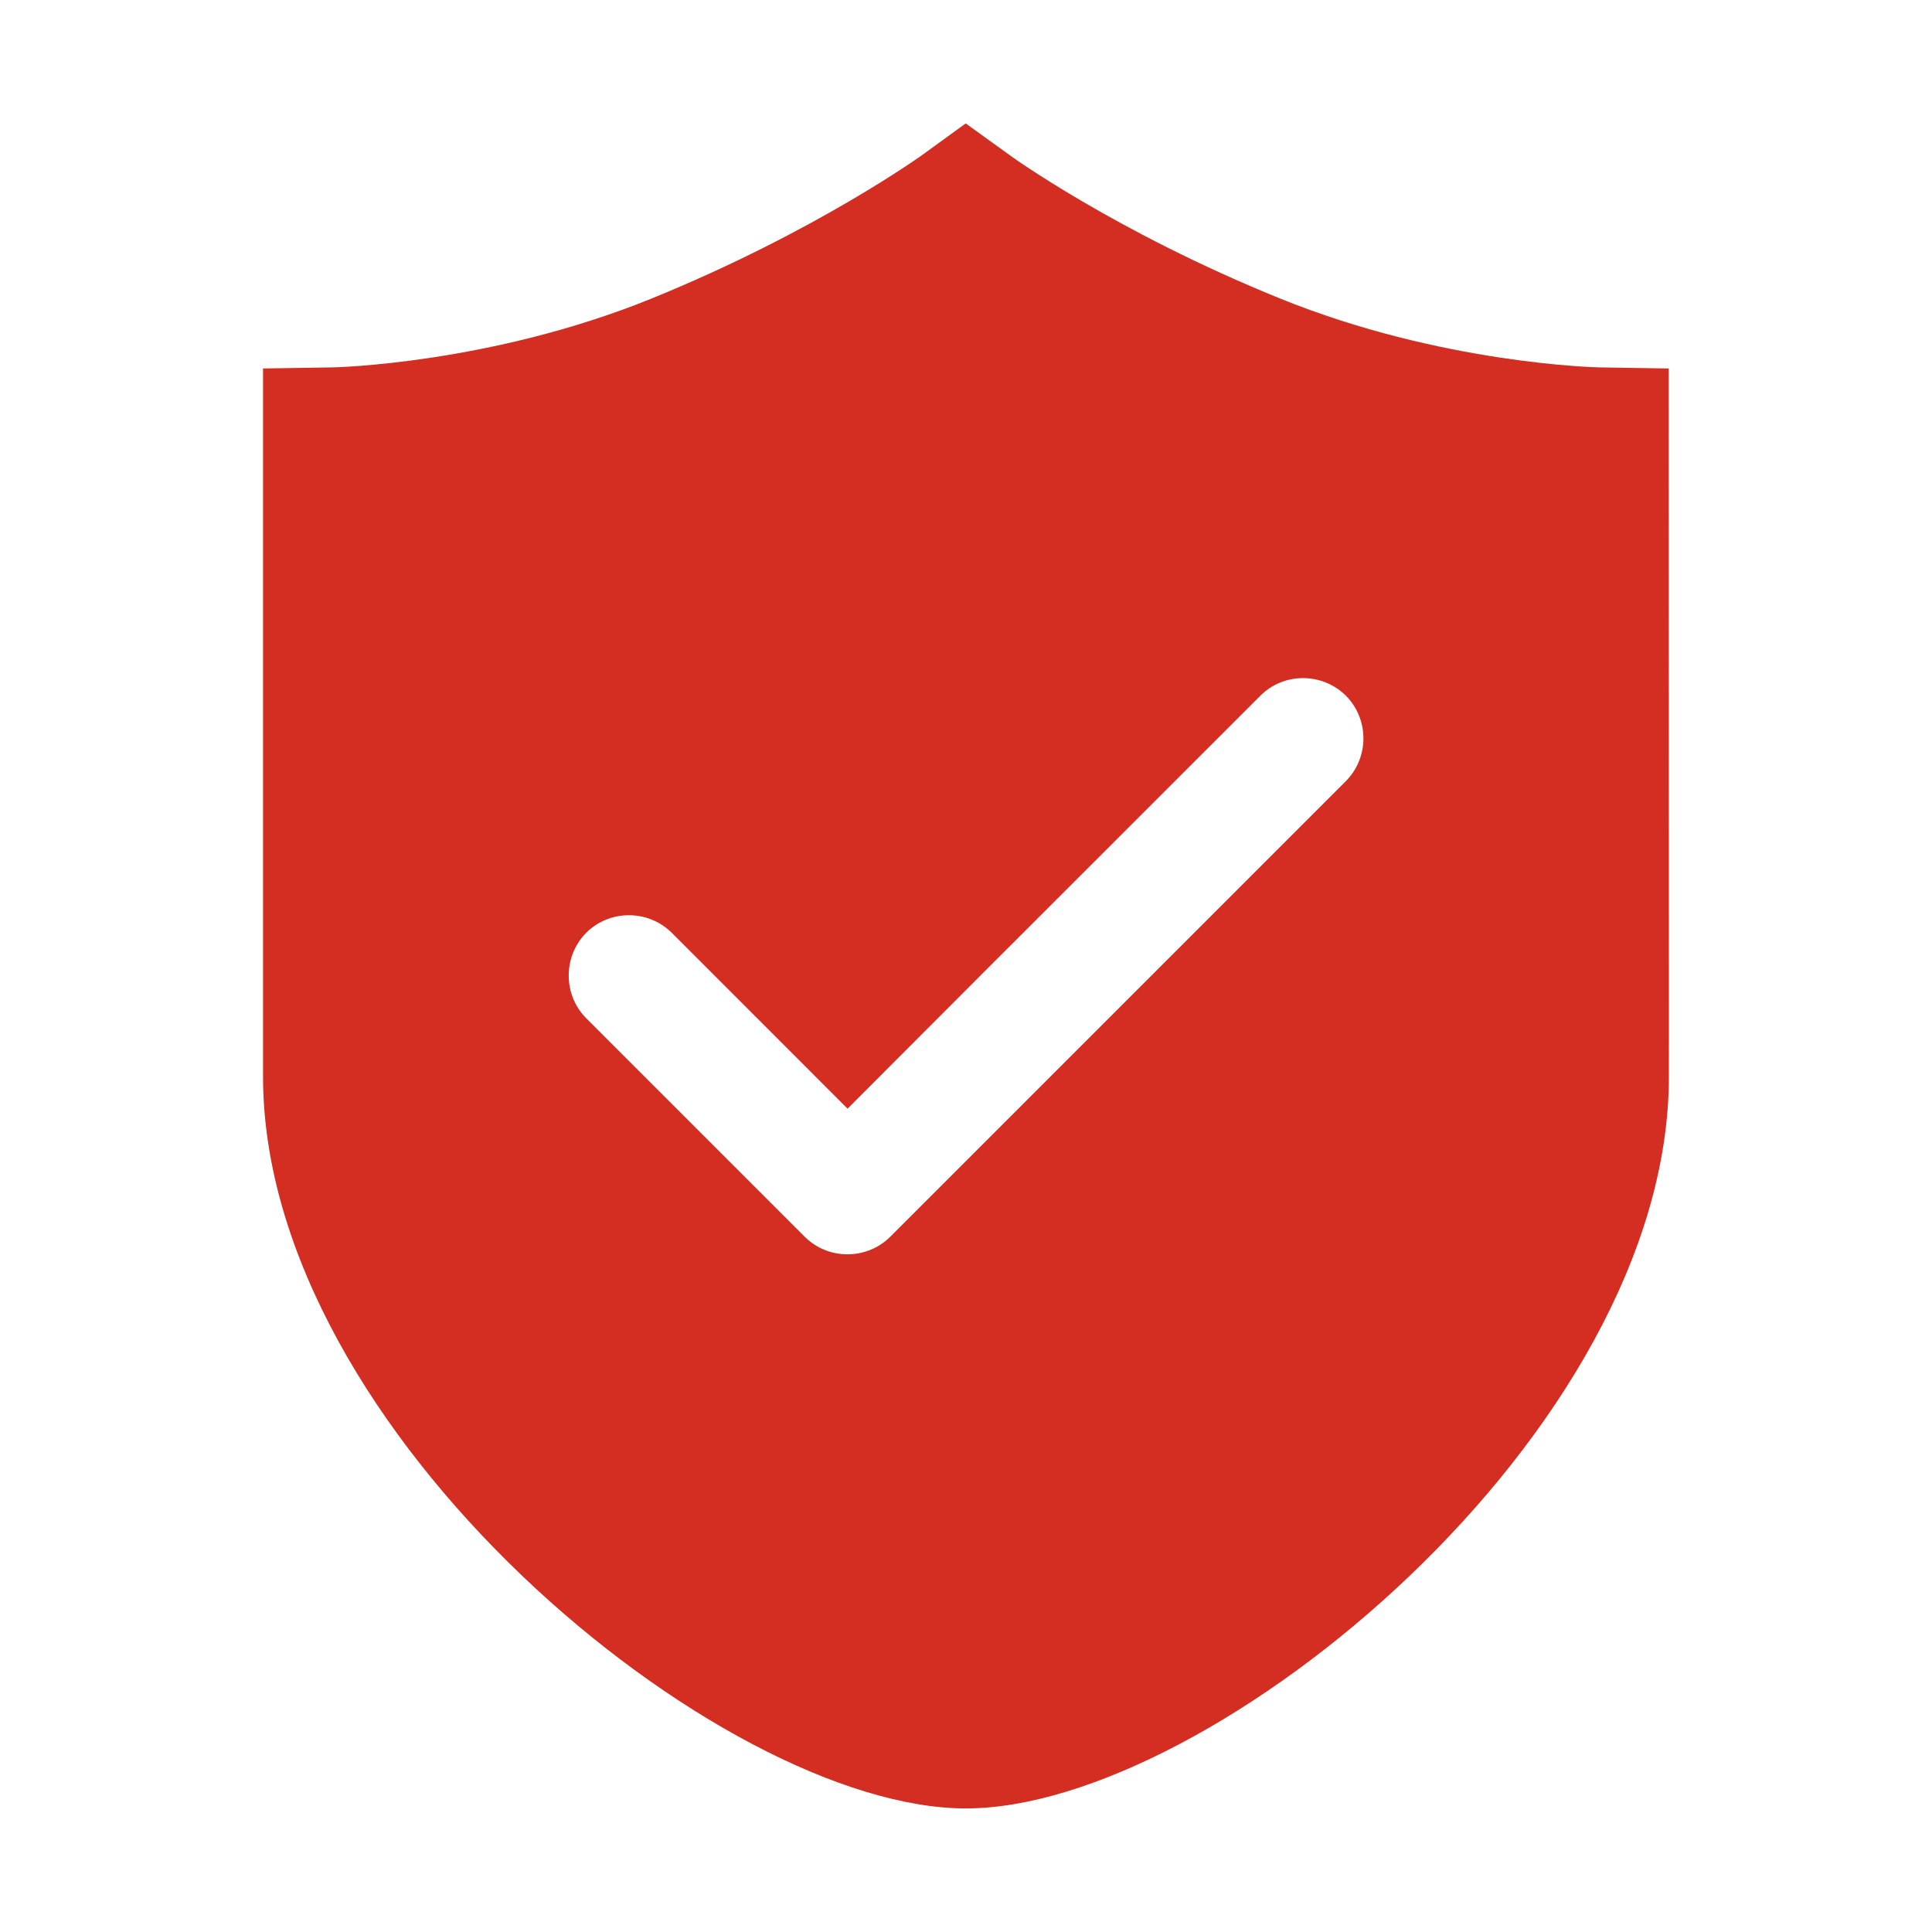 <svg xmlns="http://www.w3.org/2000/svg" xmlns:xlink="http://www.w3.org/1999/xlink" fill="none" version="1.1" width="26" height="26" viewBox="0 0 26 26"><defs><clipPath id="master_svg0_751_38090"><rect x="0" y="0" width="26" height="26" rx="0"/></clipPath></defs><g clip-path="url(#master_svg0_751_38090)"><g><path d="M22.456,4.959L21.519,4.944C21.496,4.944,19.399,4.898,17.231,4.019C15.006,3.118,13.574,2.082,13.562,2.069L12.996,1.661L12.434,2.069C12.422,2.079,10.987,3.115,8.765,4.019C6.6,4.898,4.5,4.944,4.479,4.944L3.54,4.959L3.54,14.49C3.54,19.277,9.692,24.337,12.998,24.337C16.306,24.337,22.459,19.277,22.459,14.49Q22.461,14.496,22.456,4.959ZM13.209,13.114L16.962,9.362C17.276,9.047,17.794,9.047,18.112,9.362C18.427,9.679,18.427,10.194,18.112,10.512L11.98,16.644C11.822,16.801,11.614,16.88,11.404,16.88C11.195,16.88,10.987,16.801,10.83,16.644L7.889,13.703C7.575,13.388,7.575,12.871,7.889,12.553C8.204,12.238,8.722,12.238,9.04,12.553L11.406,14.92L13.209,13.114Z" fill="#D42E22" fill-opacity="1"/></g></g></svg>